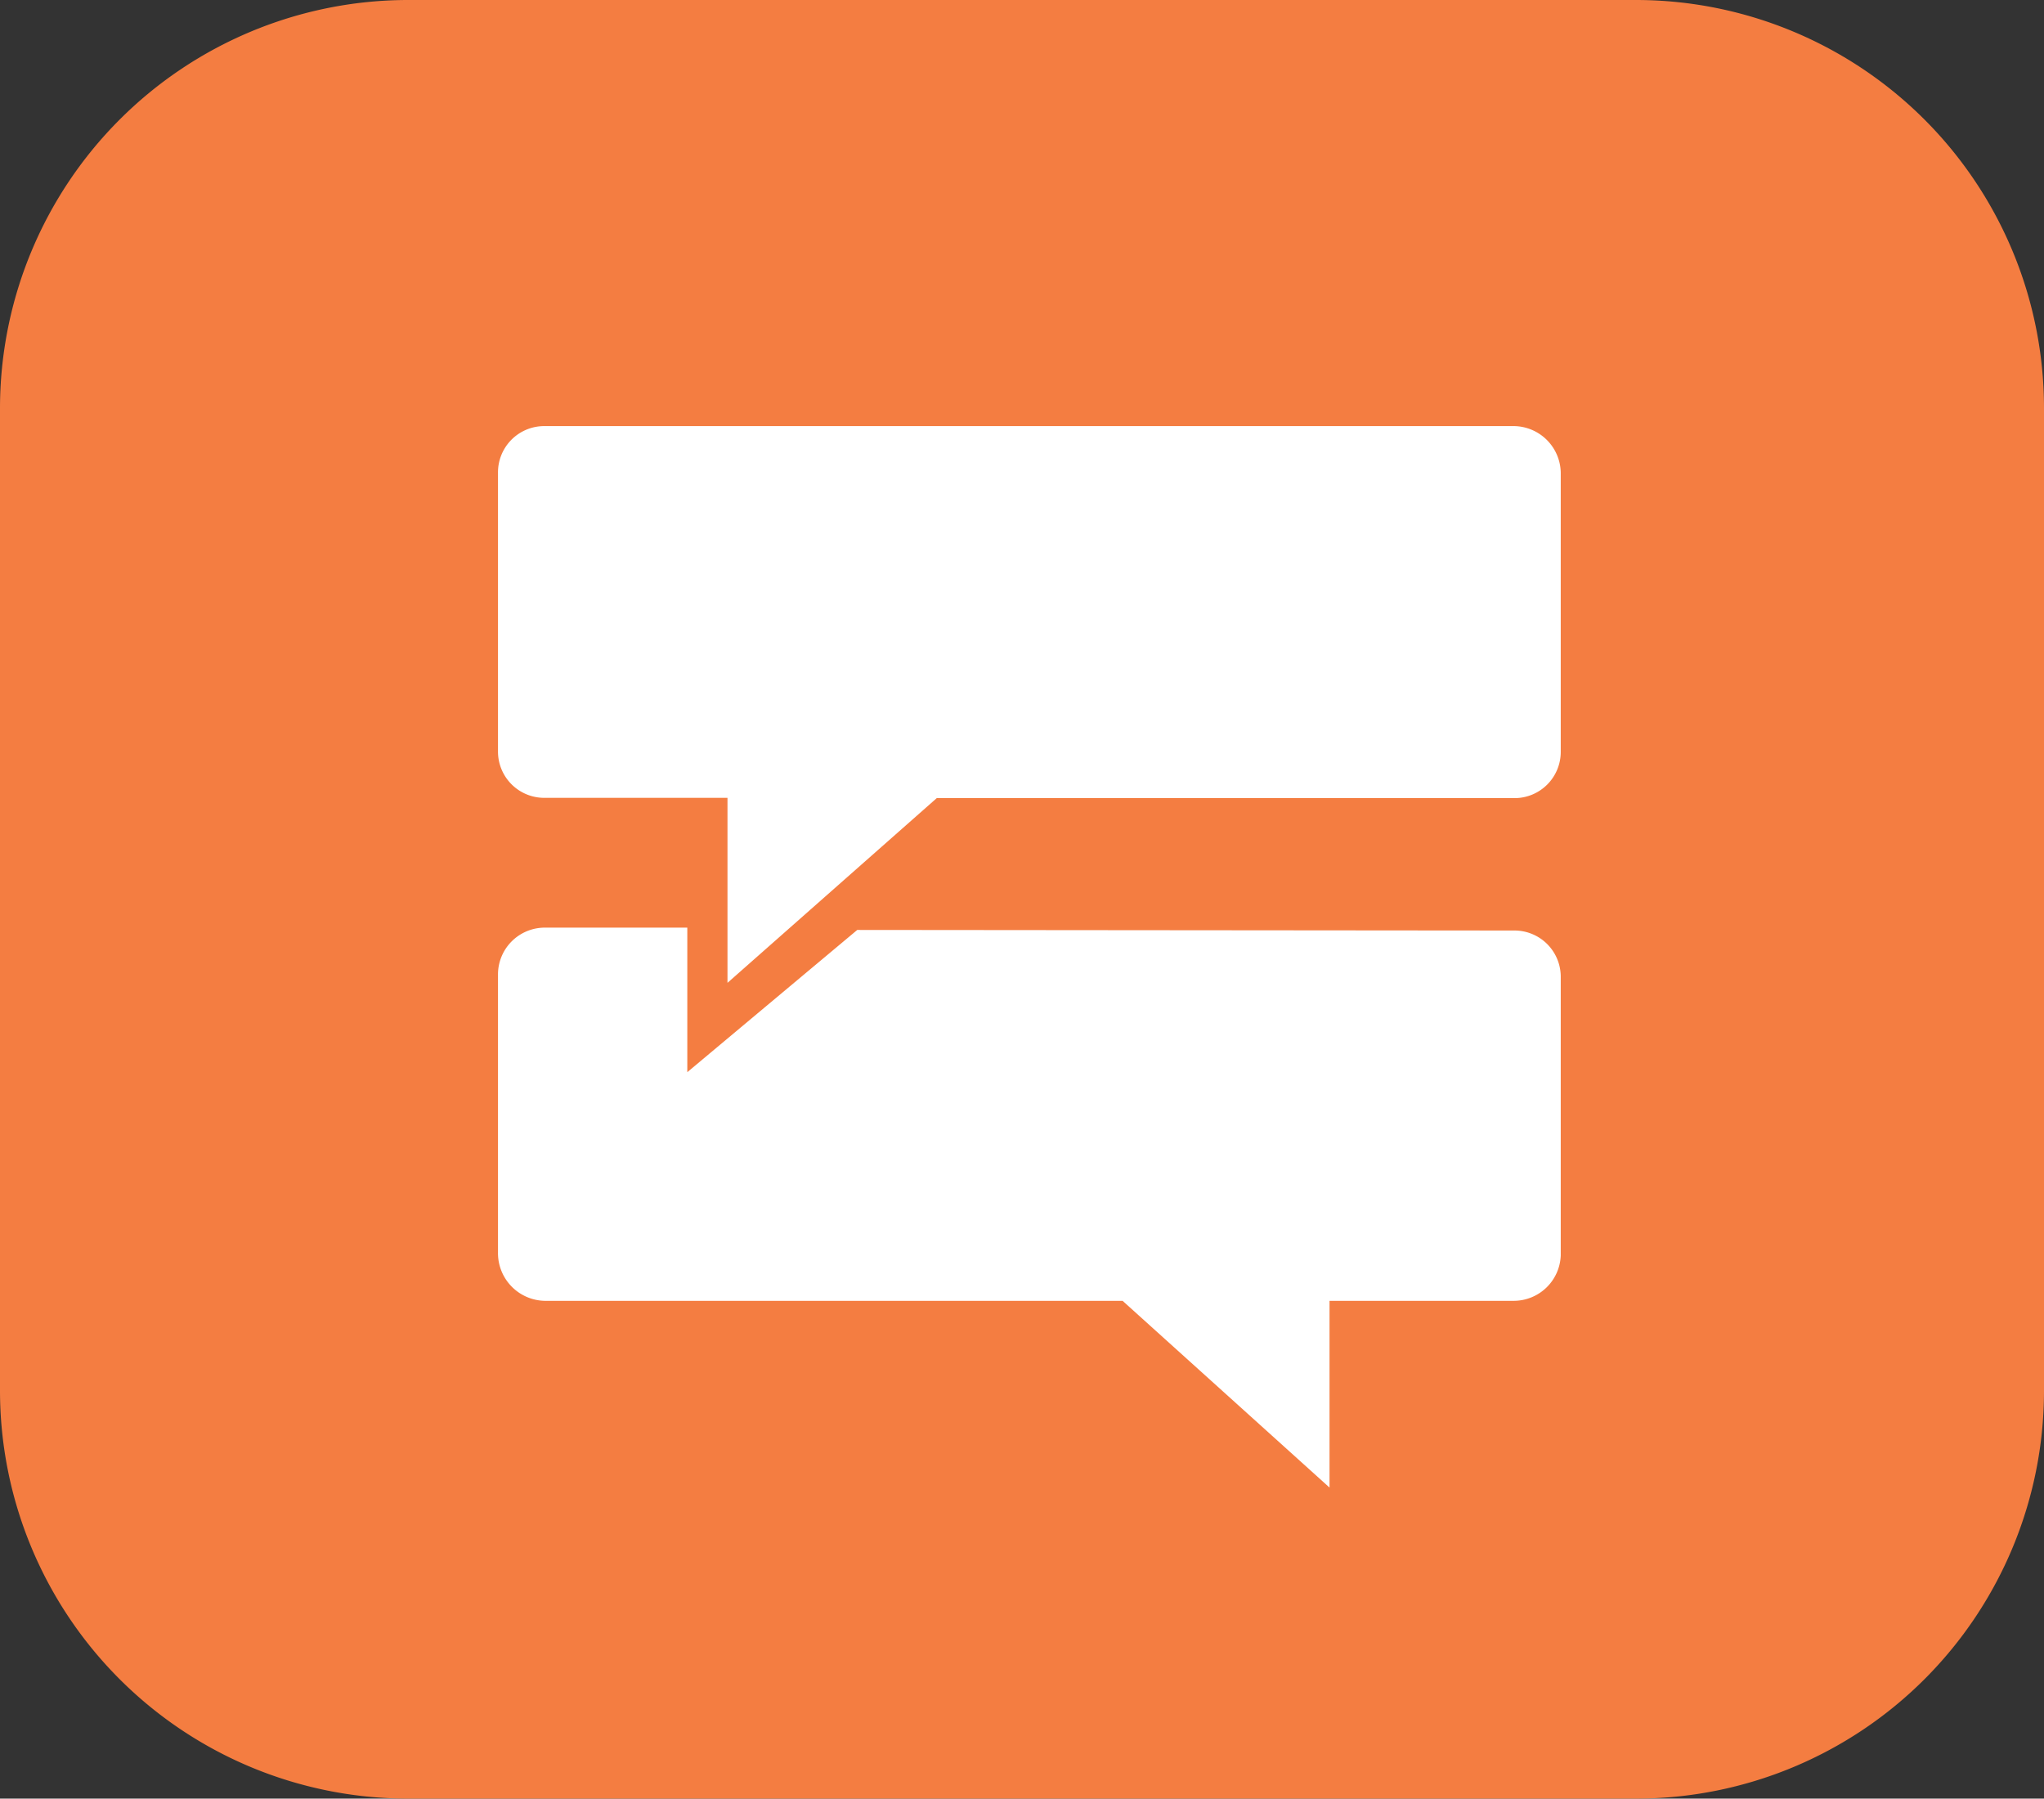 <svg id="Layer_1" data-name="Layer 1" xmlns="http://www.w3.org/2000/svg" width="70.72" height="62.22" viewBox="0 0 70.72 62.22"><rect x="0" y="0" width="70.72" height="62.22" fill="#333333" stroke="none"/><defs><style>.cls-1{fill:#f47d41;}.cls-2{fill:#fff;}</style></defs><path class="cls-1" d="M56.64,0H14.07A14.13,14.13,0,0,0,0,14.09v34A14.12,14.12,0,0,0,14.07,62.22H56.63A14.11,14.11,0,0,0,70.72,48.13v-34A14.12,14.12,0,0,0,56.64,0Z"/><path class="cls-2" d="M29.66,32.17l-5.88,4.92v-5H18.84a1.62,1.62,0,0,0-1.61,1.6v9.64A1.65,1.65,0,0,0,18.84,45h20L46,51.46V45h6.38A1.63,1.63,0,0,0,54,43.43V33.79a1.6,1.6,0,0,0-1.6-1.6h0M54,26a1.6,1.6,0,0,1-1.59,1.61h-20L25.17,34V27.6H18.83a1.6,1.6,0,0,1-1.6-1.6s0,0,0,0V16.35a1.6,1.6,0,0,1,1.59-1.61H52.34A1.64,1.64,0,0,1,54,16.35Z"/></svg>
